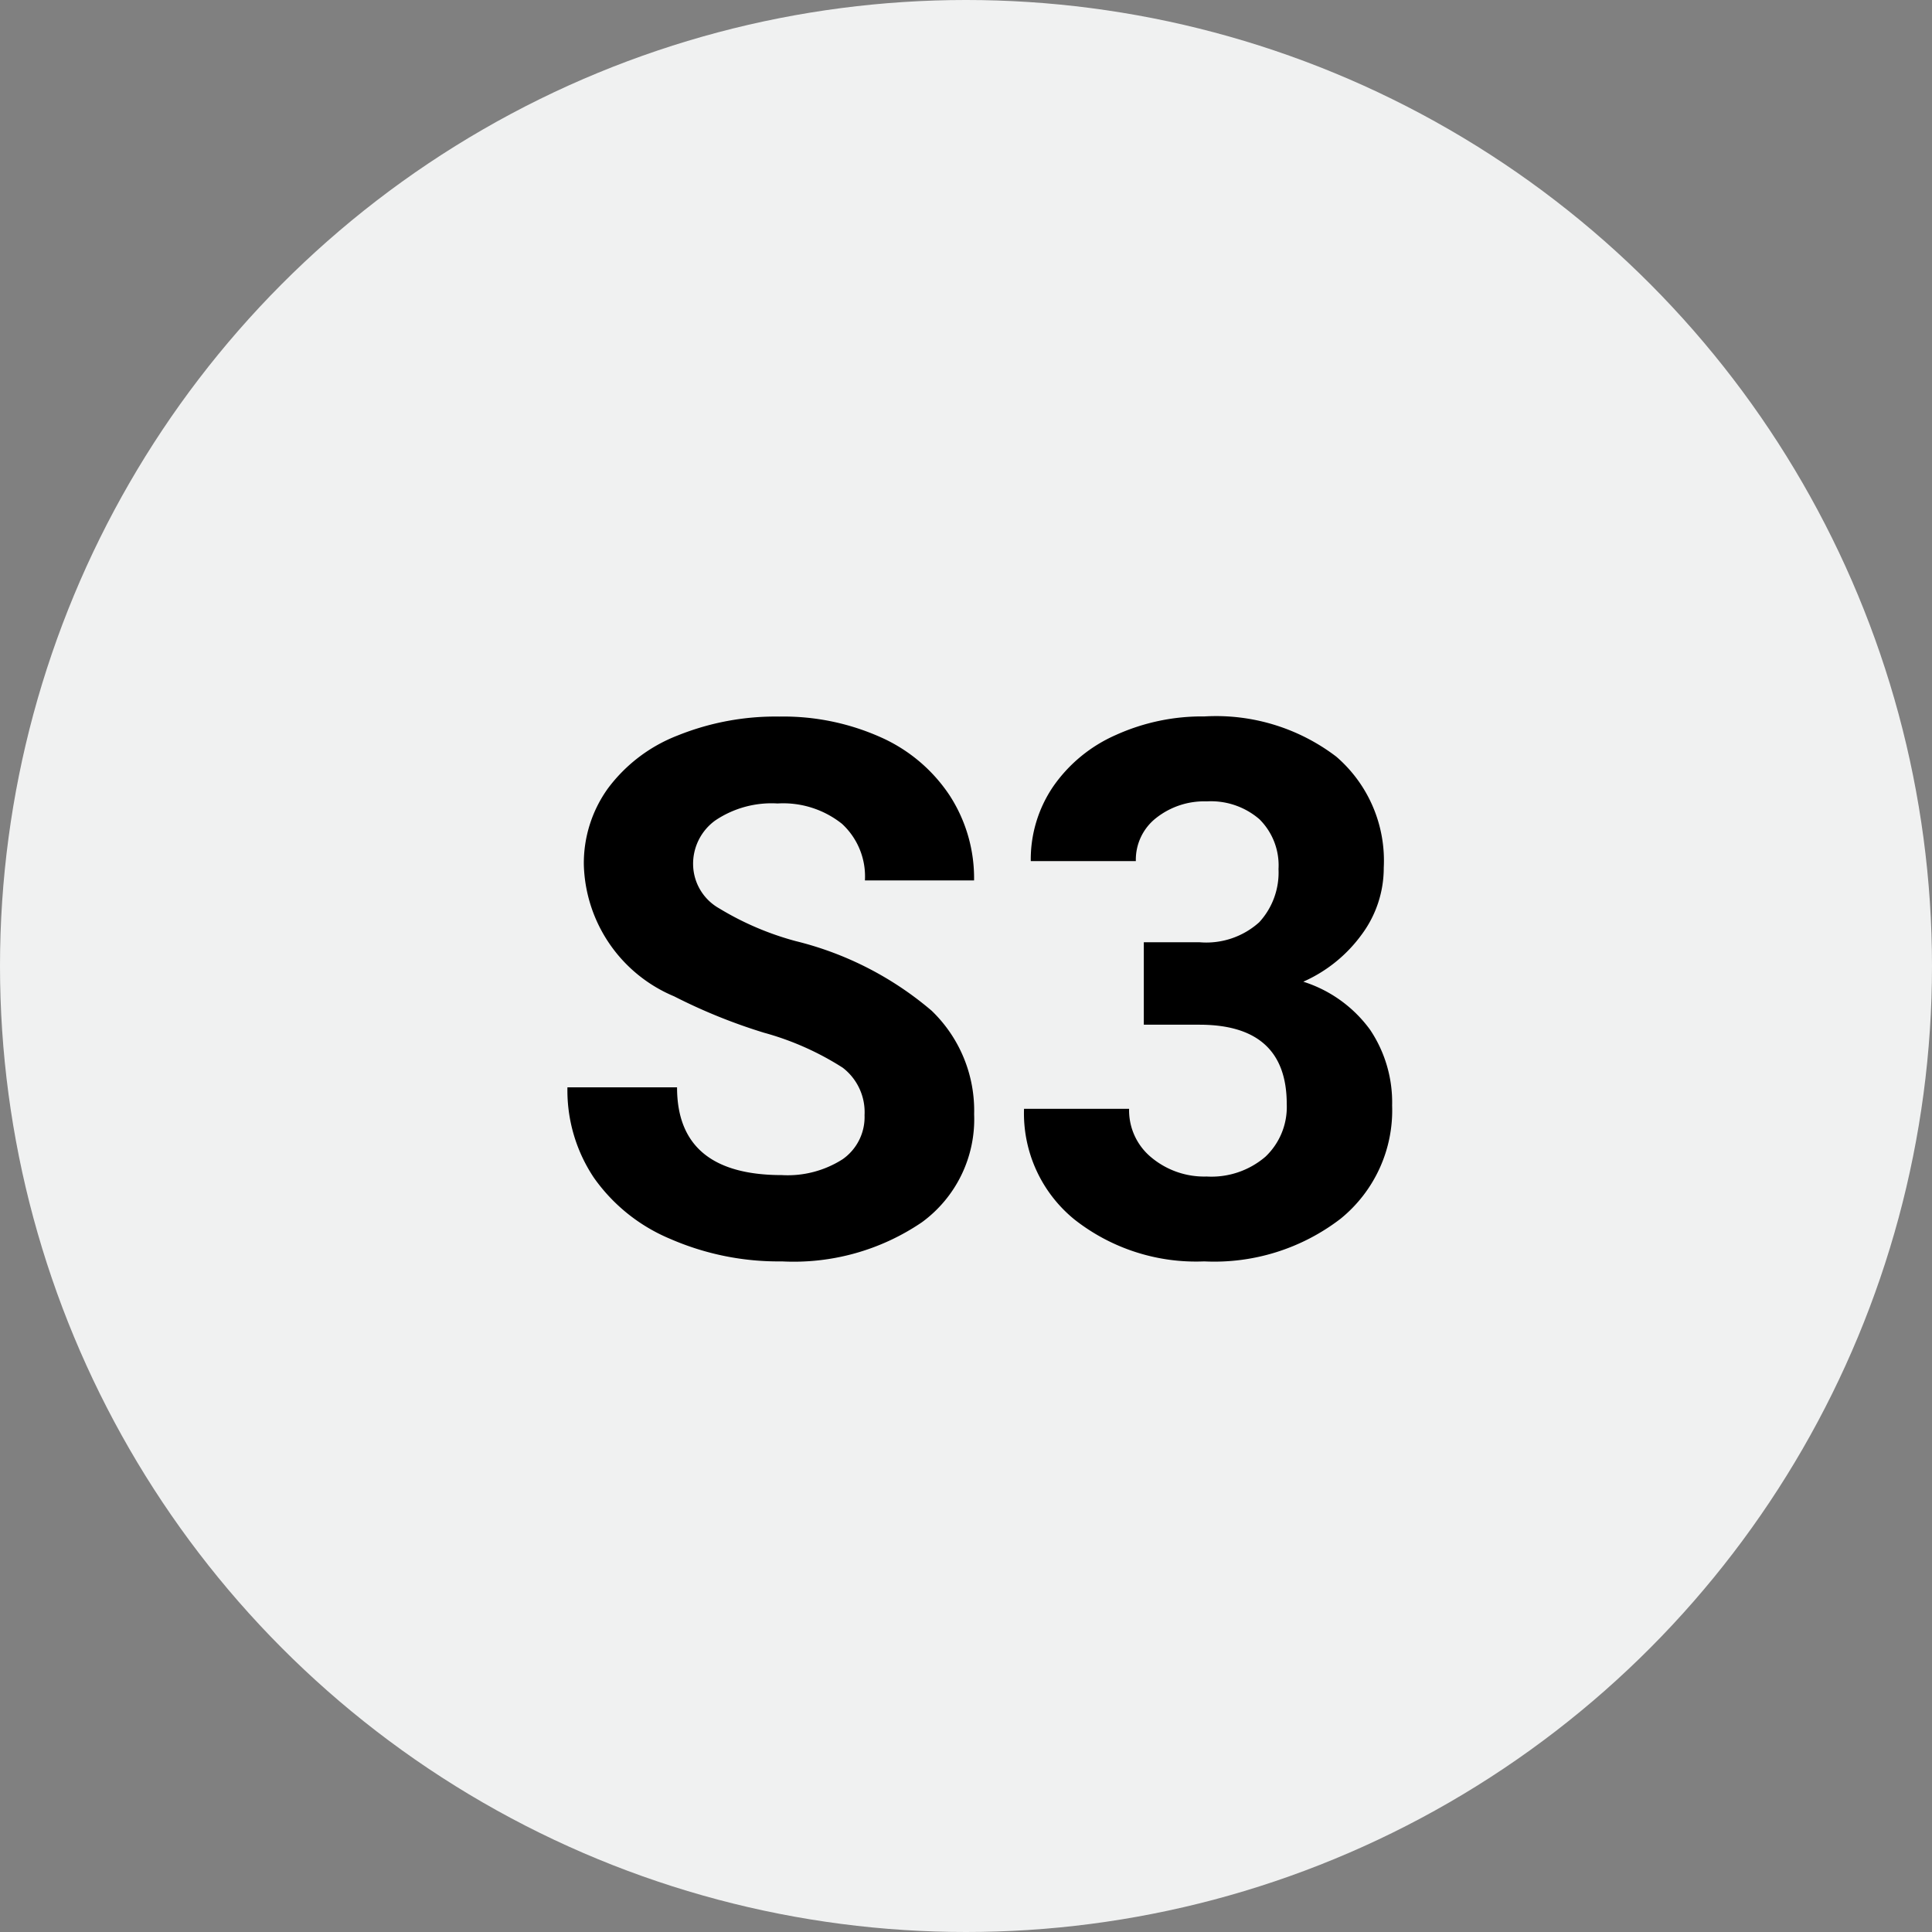 <?xml version="1.0" encoding="utf-8"?>
<svg id="S3" xmlns="http://www.w3.org/2000/svg" width="57" height="57" viewBox="0 0 57 57">
  <rect x="0" y="0" width="57" height="57" fill="#808080" stroke="none"/>
  <g id="Gruppe_3542" data-name="Gruppe 3542">
    <circle id="Ellipse_732" data-name="Ellipse 732" cx="28.5" cy="28.5" r="28.5" fill="#f0f1f1"/>
    <path id="Pfad_9282" data-name="Pfad 9282" d="M9.507-4.1a1.654,1.654,0,0,0-.645-1.4,8.454,8.454,0,0,0-2.32-1.031A16.448,16.448,0,0,1,3.889-7.605a4.335,4.335,0,0,1-2.664-3.878,3.777,3.777,0,0,1,.714-2.261A4.66,4.66,0,0,1,3.991-15.3a7.723,7.723,0,0,1,3-.559,7.029,7.029,0,0,1,2.986.607,4.755,4.755,0,0,1,2.036,1.713,4.483,4.483,0,0,1,.725,2.514H9.518a2.109,2.109,0,0,0-.677-1.67,2.782,2.782,0,0,0-1.9-.6,2.972,2.972,0,0,0-1.837.5,1.576,1.576,0,0,0-.655,1.316,1.509,1.509,0,0,0,.768,1.278,8.677,8.677,0,0,0,2.261.967,9.77,9.77,0,0,1,4.007,2.052A4.086,4.086,0,0,1,12.74-4.125,3.764,3.764,0,0,1,11.2-.94,6.725,6.725,0,0,1,7.068.215,7.986,7.986,0,0,1,3.781-.446,5.2,5.2,0,0,1,1.52-2.256,4.635,4.635,0,0,1,.741-4.92H3.975q0,2.589,3.094,2.589A3.01,3.01,0,0,0,8.862-2.8,1.52,1.52,0,0,0,9.507-4.1ZM17.746-9.2H19.4a2.331,2.331,0,0,0,1.751-.591,2.165,2.165,0,0,0,.569-1.568,1.914,1.914,0,0,0-.564-1.472,2.186,2.186,0,0,0-1.552-.526,2.291,2.291,0,0,0-1.493.489,1.563,1.563,0,0,0-.6,1.273h-3.1a3.818,3.818,0,0,1,.661-2.2,4.4,4.4,0,0,1,1.848-1.52,6.166,6.166,0,0,1,2.616-.548,5.848,5.848,0,0,1,3.889,1.187A4.05,4.05,0,0,1,24.825-11.4a3.291,3.291,0,0,1-.655,1.977,4.257,4.257,0,0,1-1.719,1.386,3.886,3.886,0,0,1,1.971,1.418,3.846,3.846,0,0,1,.65,2.234,4.117,4.117,0,0,1-1.52,3.341A6.112,6.112,0,0,1,19.529.215,5.8,5.8,0,0,1,15.7-1.021a4.034,4.034,0,0,1-1.488-3.266h3.1a1.8,1.8,0,0,0,.661,1.439,2.434,2.434,0,0,0,1.627.559,2.446,2.446,0,0,0,1.735-.585,2.021,2.021,0,0,0,.628-1.552q0-2.342-2.578-2.342H17.746Z" transform="translate(16 37)"/>
  </g>
</svg>

